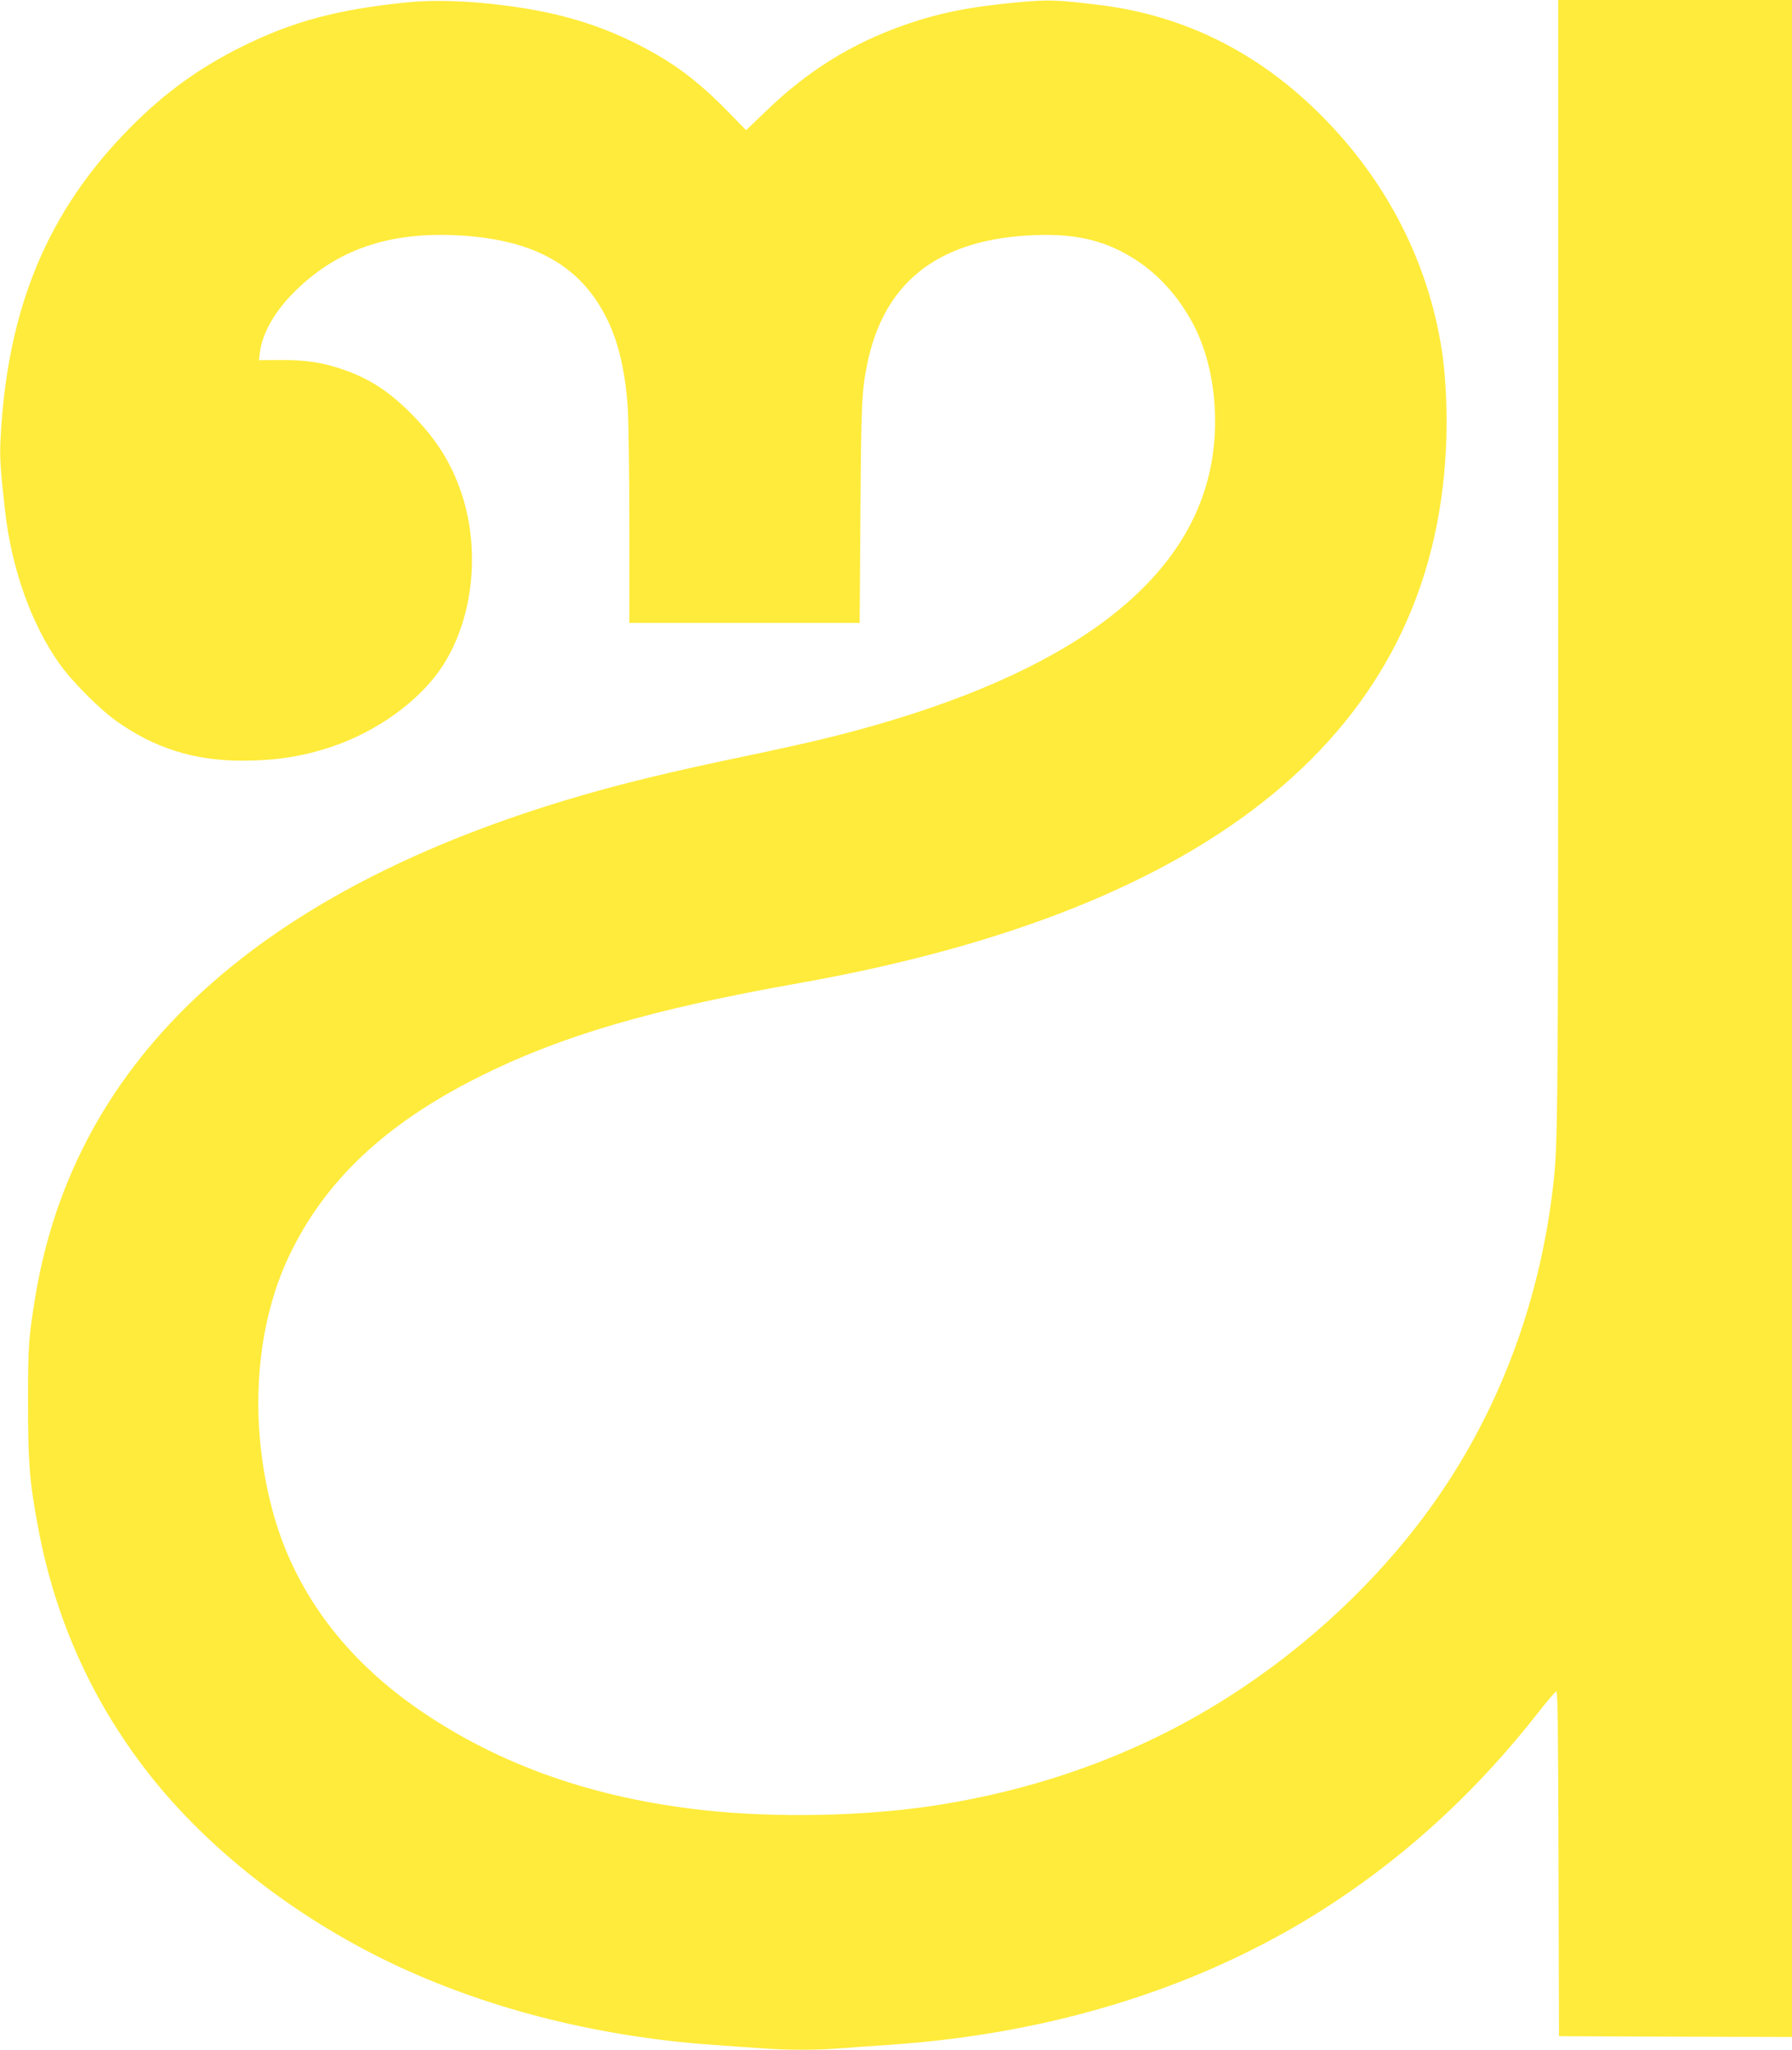 <?xml version="1.0" standalone="no"?>
<!DOCTYPE svg PUBLIC "-//W3C//DTD SVG 20010904//EN"
 "http://www.w3.org/TR/2001/REC-SVG-20010904/DTD/svg10.dtd">
<svg version="1.0" xmlns="http://www.w3.org/2000/svg"
 width="1119pt" height="1280pt" viewBox="0 0 1119 1280"
 preserveAspectRatio="xMidYMid meet">
<g transform="translate(0,1280) scale(0.1,-0.1)"
fill="#ffeb3b" stroke="none">
<path d="M2540 12785 c-433 -44 -713 -119 -1029 -276 -265 -131 -483 -289
-696 -504 -519 -523 -772 -1132 -812 -1955 -5 -105 -1 -179 28 -435 40 -361
163 -709 337 -955 80 -114 248 -283 358 -362 236 -169 486 -248 784 -248 212
0 376 25 558 86 279 92 543 281 684 488 201 294 252 733 129 1098 -61 181
-149 323 -290 471 -154 160 -285 246 -468 306 -119 39 -223 54 -377 53 l-129
-1 6 49 c14 114 88 247 202 364 271 278 608 394 1060 365 458 -30 740 -191
902 -514 74 -146 117 -329 133 -560 5 -82 10 -419 10 -747 l0 -598 719 0 719
0 5 693 c5 688 8 755 43 927 103 499 429 762 990 799 294 19 493 -25 690 -154
139 -91 259 -223 348 -386 142 -260 183 -634 104 -959 -179 -736 -969 -1284
-2353 -1631 -110 -28 -362 -84 -560 -125 -423 -88 -725 -161 -995 -239 -2019
-584 -3172 -1639 -3419 -3130 -42 -257 -46 -304 -46 -660 0 -376 9 -493 61
-773 110 -598 353 -1128 728 -1592 380 -468 926 -883 1533 -1164 586 -270
1254 -436 1963 -486 85 -6 214 -15 285 -20 165 -13 364 -13 513 0 65 5 191 14
282 20 1052 69 2003 372 2785 887 487 321 910 714 1290 1201 50 64 96 117 103
120 9 3 12 -224 14 -1075 l3 -1078 728 -3 727 -2 0 6360 0 6360 -730 0 -730 0
0 -3524 c0 -3438 -1 -3618 -31 -3876 -88 -774 -370 -1491 -817 -2083 -349
-463 -808 -874 -1317 -1179 -515 -309 -1099 -516 -1730 -613 -440 -67 -991
-78 -1439 -29 -687 75 -1273 281 -1771 622 -476 325 -791 752 -924 1252 -147
551 -108 1142 105 1589 223 468 600 823 1184 1116 511 256 1076 422 1995 585
2601 461 3959 1582 4044 3337 10 200 1 434 -23 598 -82 558 -343 1071 -756
1485 -395 395 -856 624 -1385 689 -270 33 -314 34 -505 17 -303 -28 -494 -66
-709 -141 -332 -116 -606 -286 -868 -539 l-124 -119 -117 120 c-188 191 -341
306 -562 417 -218 111 -447 183 -710 225 -268 43 -531 56 -730 36z"/>
</g>
</svg>
